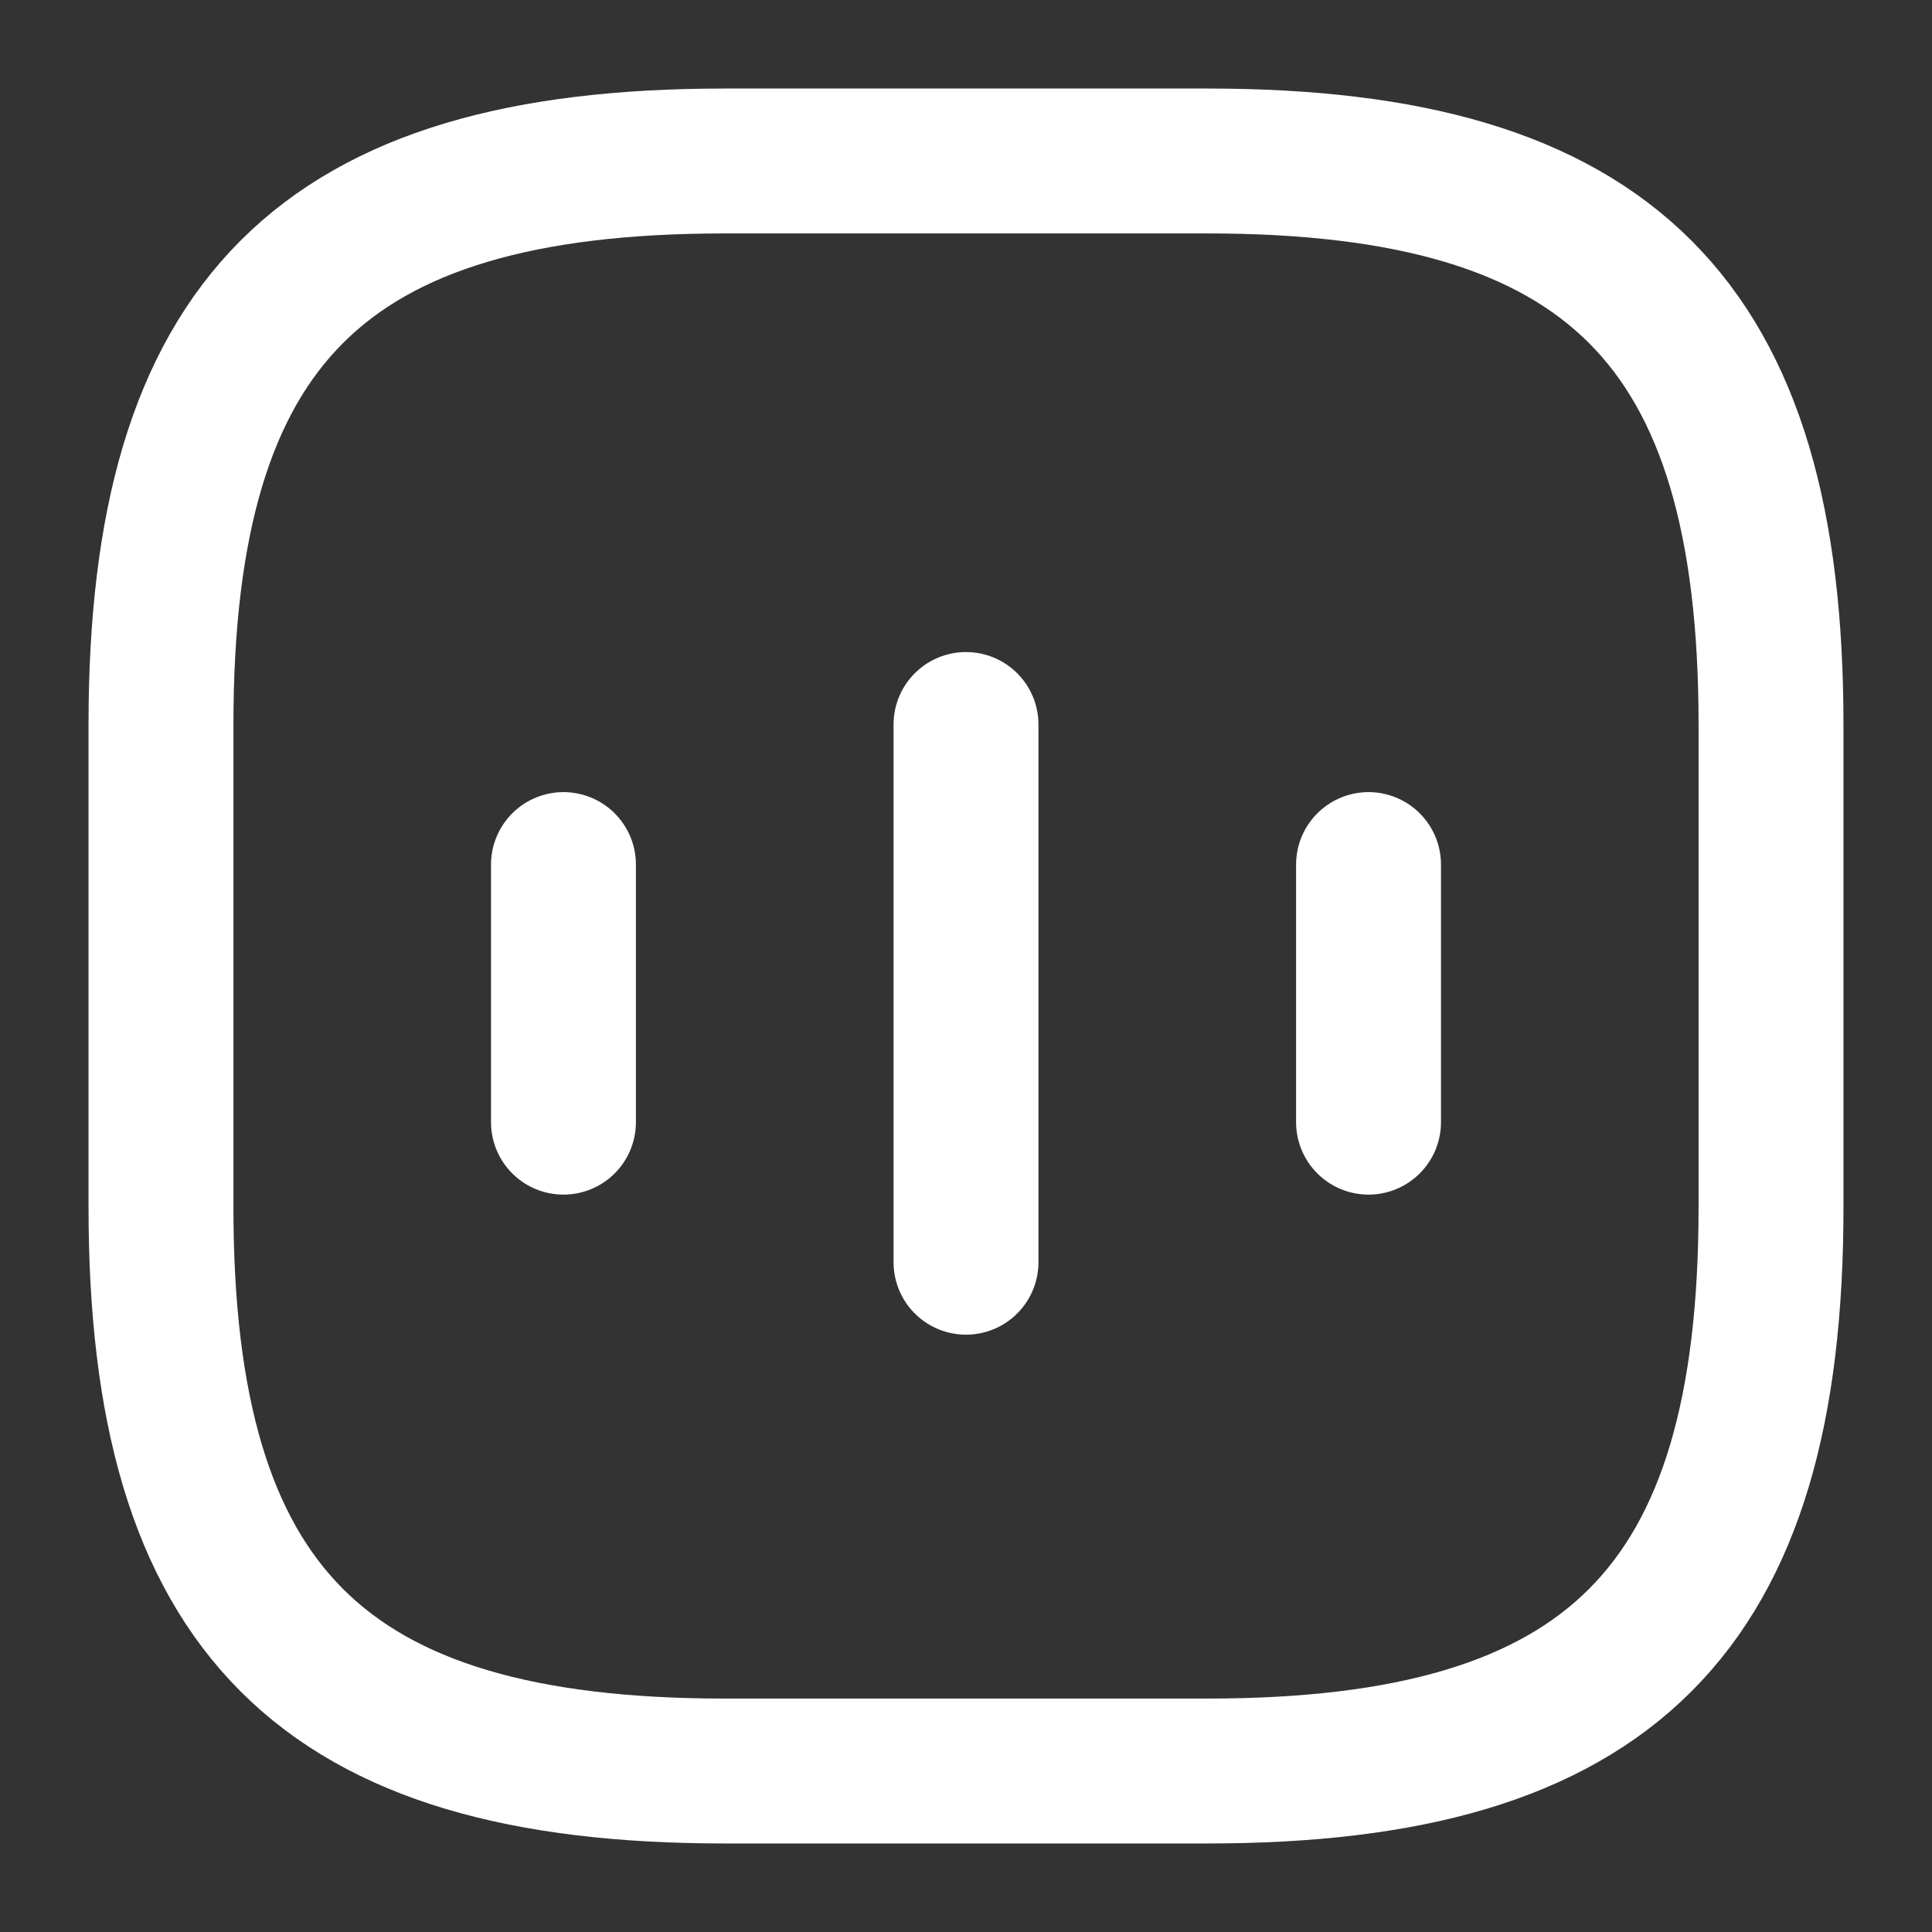 <?xml version="1.0" encoding="UTF-8"?>
<svg xmlns="http://www.w3.org/2000/svg" width="40" height="40" viewBox="0 0 40 40" fill="none">
  <rect x="0" y="0" width="40" height="40" fill="#333333" stroke="none"/>
  <path d="M11.666 17.9V23.233" stroke="white" stroke-width="3" stroke-linecap="round" stroke-linejoin="round"></path>
  <path d="M20 15V26.133" stroke="white" stroke-width="3" stroke-linecap="round" stroke-linejoin="round"></path>
  <path d="M28.334 17.9V23.233" stroke="white" stroke-width="3" stroke-linecap="round" stroke-linejoin="round"></path>
  <path d="M15 36.667H25C33.334 36.667 36.667 33.333 36.667 25V15C36.667 6.667 33.334 3.333 25 3.333H15C6.667 3.333 3.333 6.667 3.333 15V25C3.333 33.333 6.667 36.667 15 36.667Z" stroke="white" stroke-width="3" stroke-linecap="round" stroke-linejoin="round"></path>
</svg>
